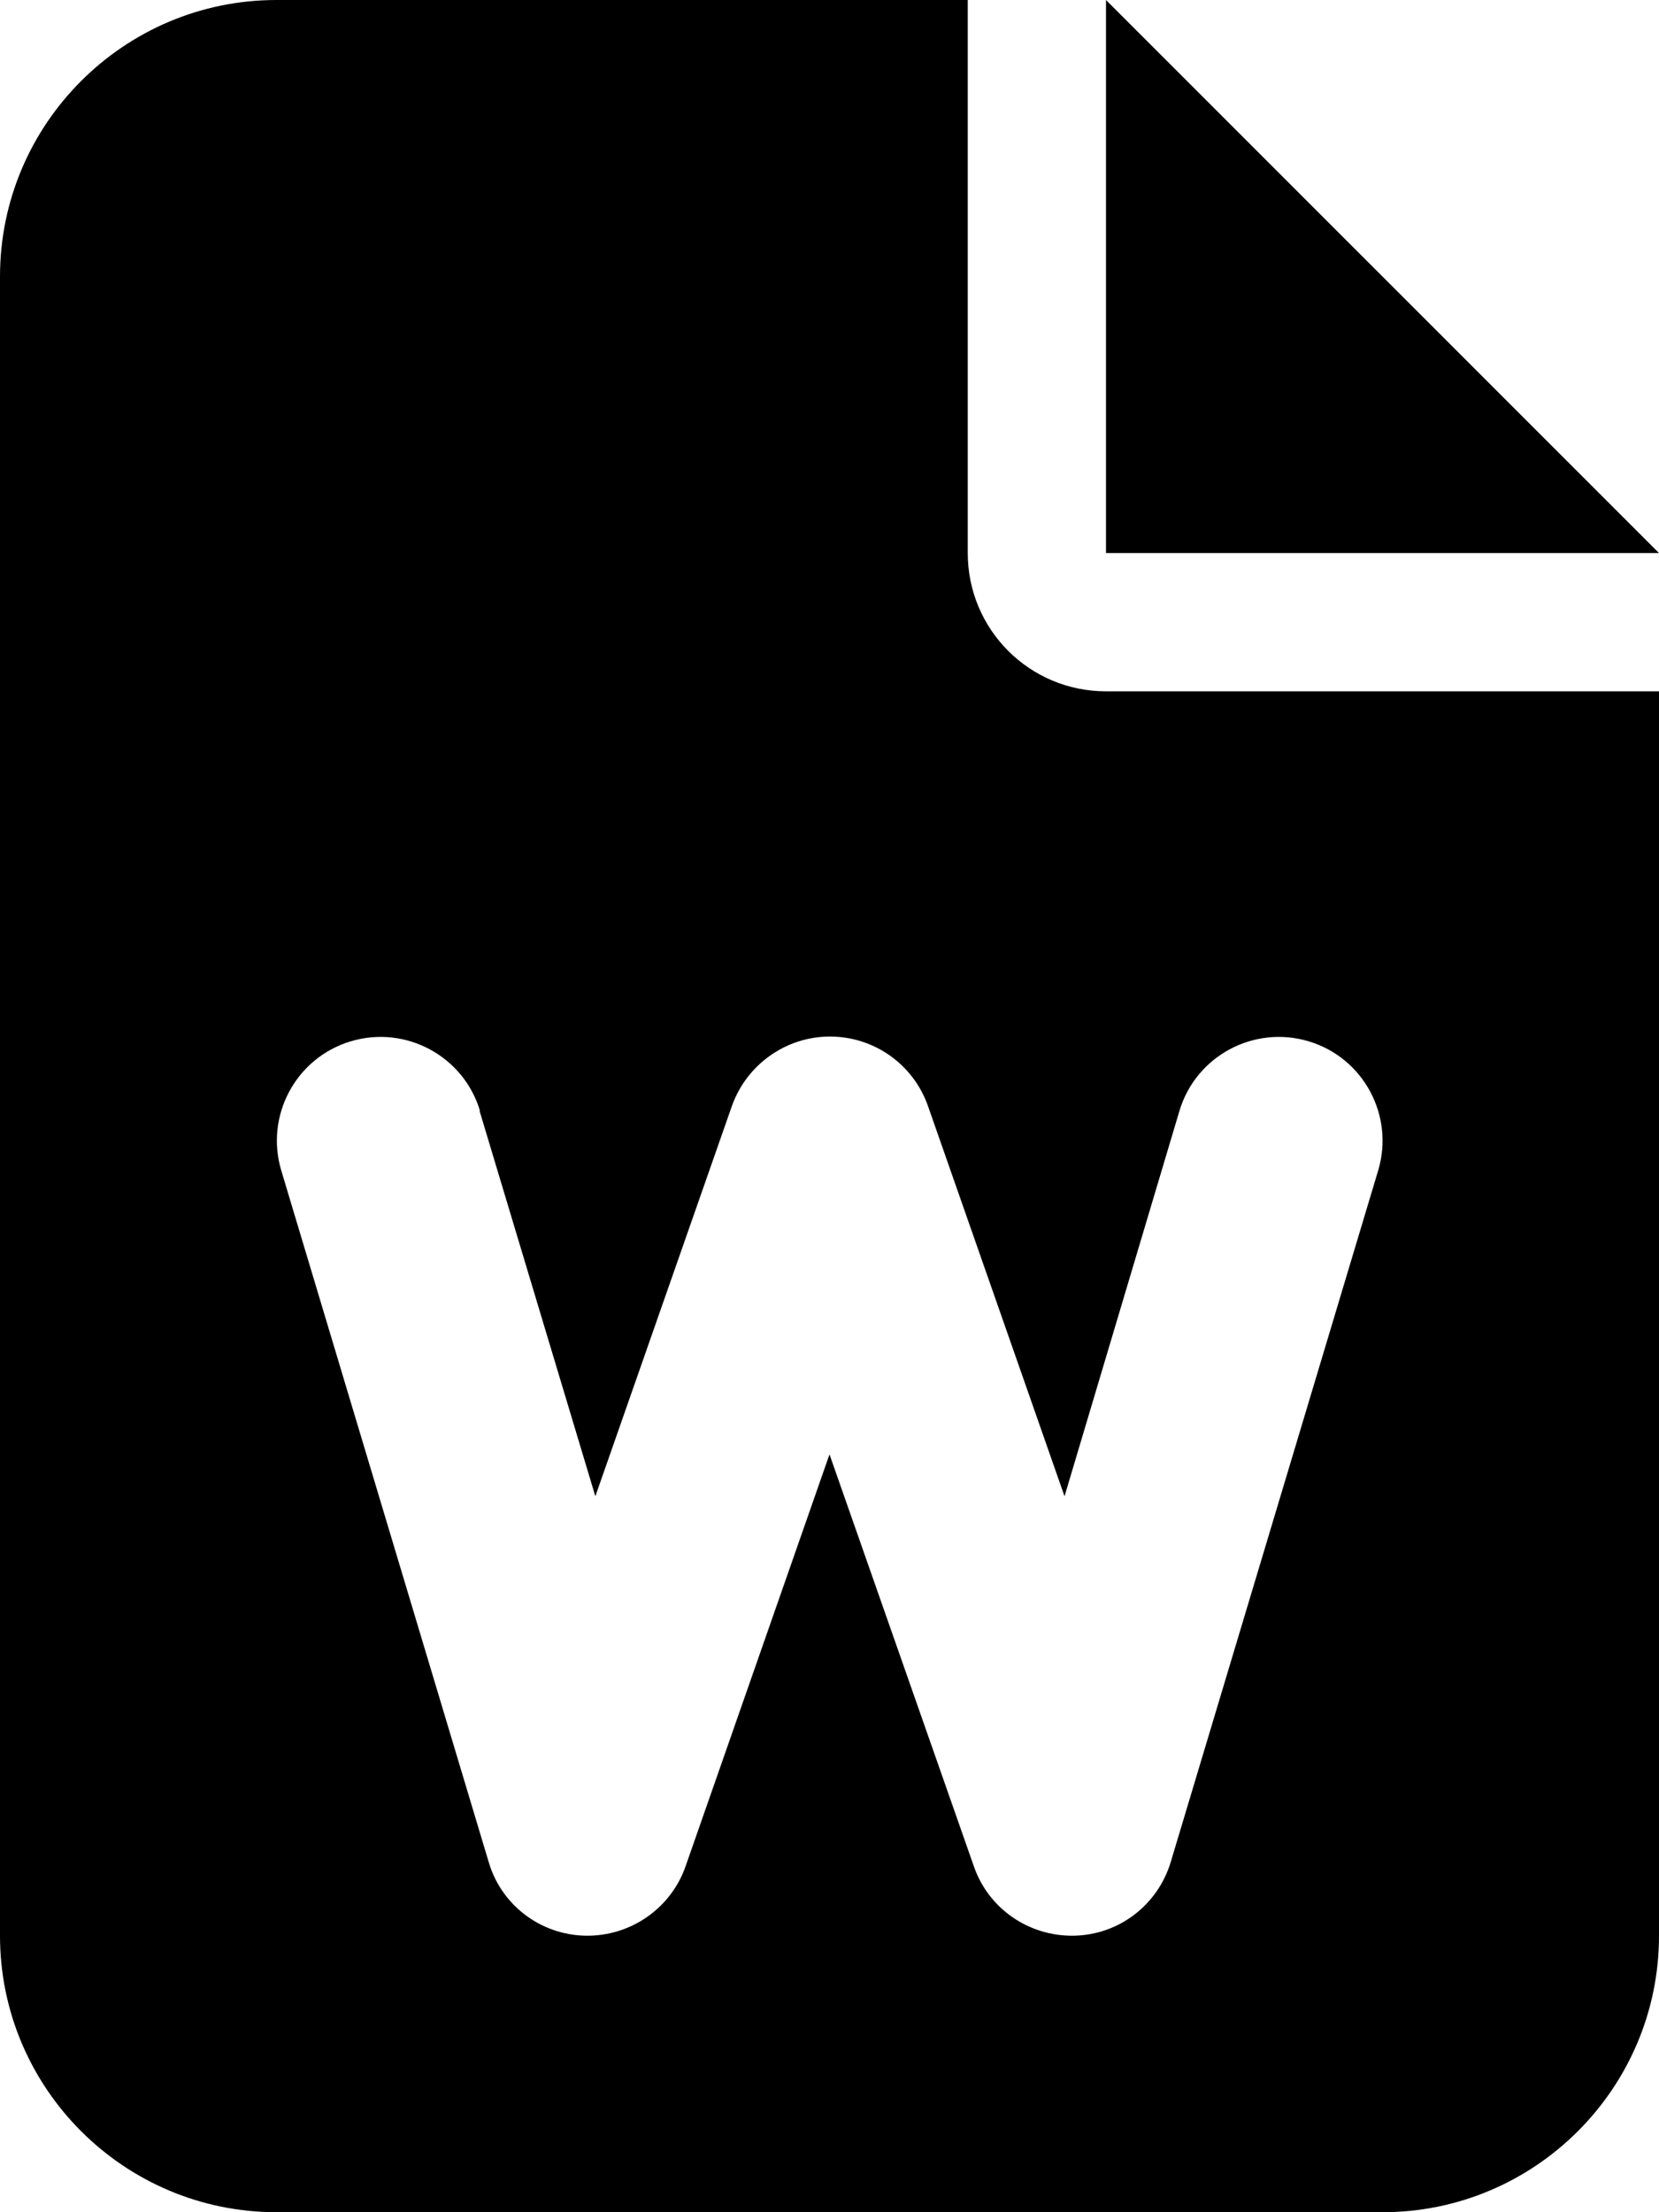 <svg xmlns="http://www.w3.org/2000/svg" viewBox="0 0 384 512"><!--! Font Awesome Free 6.4.0 by @fontawesome - https://fontawesome.com License - https://fontawesome.com/license/free (Icons: CC BY 4.0, Fonts: SIL OFL 1.1, Code: MIT License) Copyright 2023 Fonticons, Inc.--><path d="M64 0C28.7 0 0 28.7 0 64v384c0 35.3 28.7 64 64 64h256c35.3 0 64-28.7 64-64V160H256c-17.7 0-32-14.3-32-32V0H64zm192 0v128h128L256 0zM111 257.1l26.8 89.2 31.6-90.3c3.4-9.6 12.5-16.1 22.7-16.1s19.3 6.4 22.7 16.1l31.6 90.3 26.6-89.2c3.8-12.7 17.2-19.9 29.9-16.1s19.9 17.2 16.1 29.9l-48 160c-3 10-12 16.9-22.4 17.1s-19.8-6.2-23.2-16.1L192 336.6l-33.3 95.3c-3.4 9.8-12.8 16.3-23.2 16.1s-19.5-7.1-22.4-17.1l-48-160c-3.8-12.7 3.4-26.1 16.1-29.9s26.1 3.4 29.9 16.1z"/></svg>
